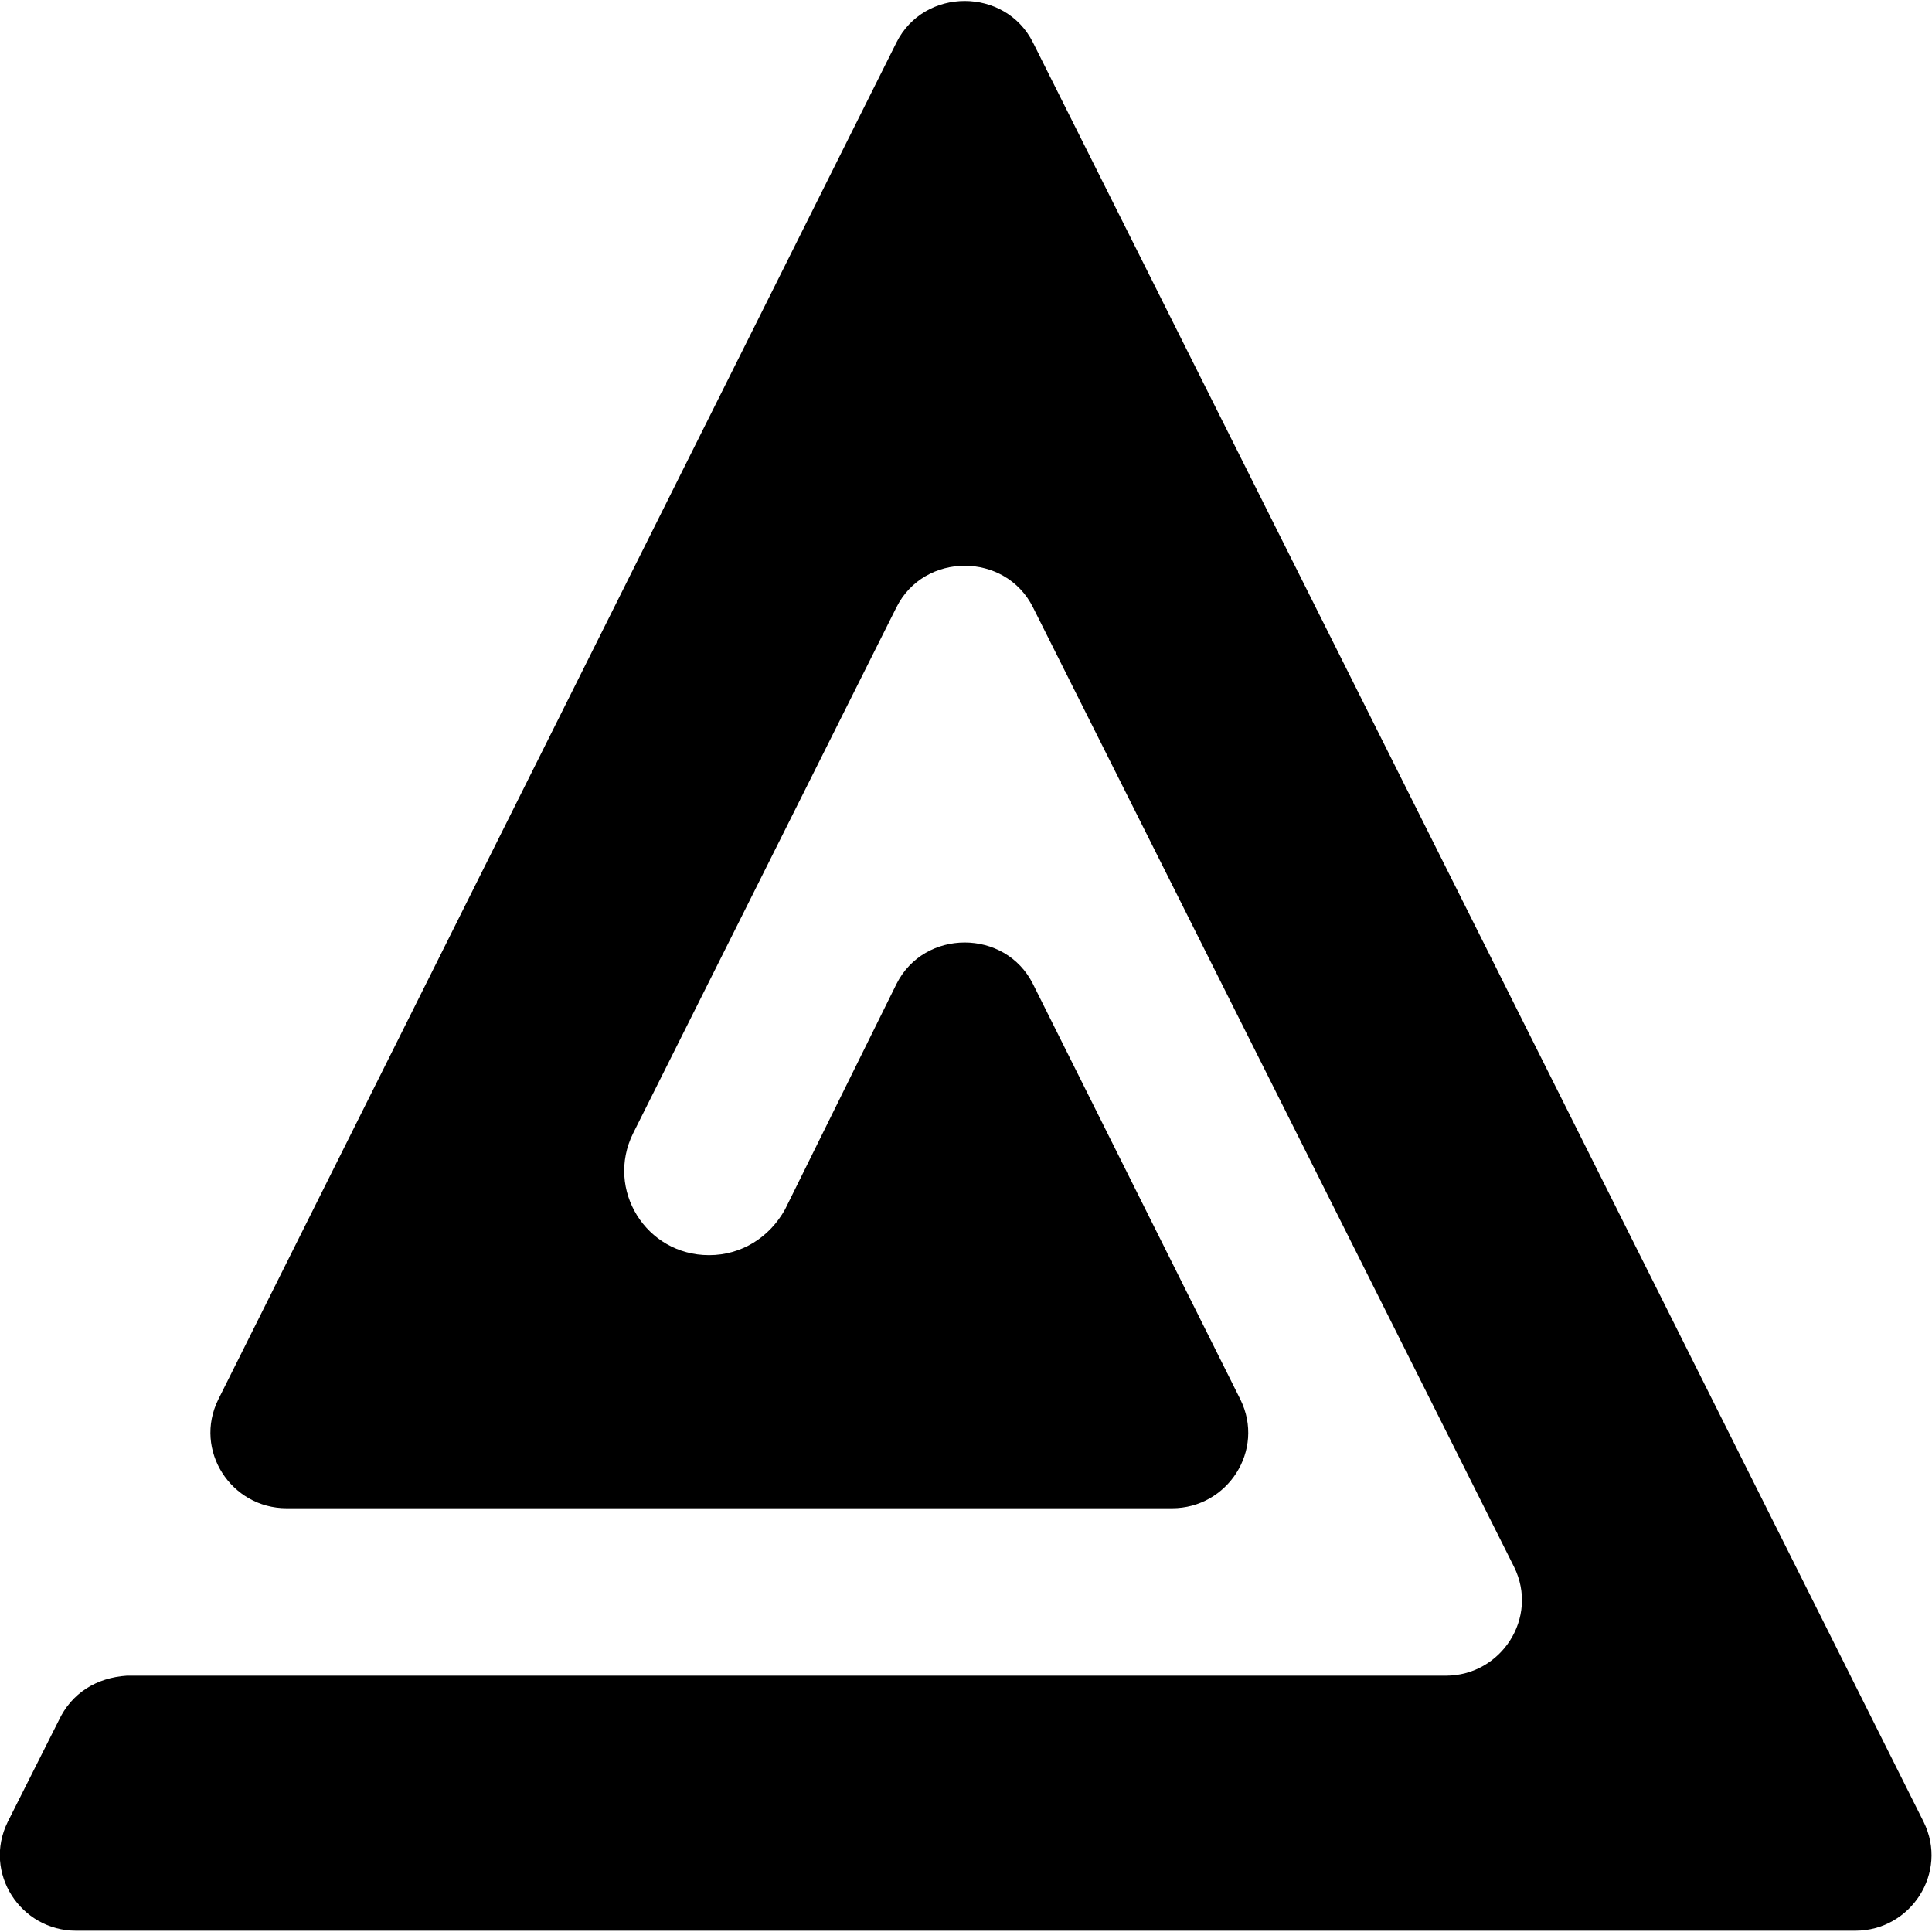 <svg xmlns="http://www.w3.org/2000/svg" xmlns:xlink="http://www.w3.org/1999/xlink" id="Layer_1" x="0px" y="0px" viewBox="0 0 300 300" style="enable-background:new 0 0 300 300;" xml:space="preserve"><path d="M9.1,267.2l-7.9,15.7c-3.9,7.9,2,16.9,10.6,16.9h276.3c8.6,0,14.5-9,10.6-16.9L160.4,6.6c-4.3-8.6-16.9-8.6-21.2,0 L33.9,217.3c-3.9,7.9,2,16.9,10.6,16.9H182c8.6,0,14.5-9,10.6-16.9l-32.2-64.5c-4.3-8.6-16.9-8.6-21.2,0l-17.3,35 c-2.4,4.3-6.7,7.1-11.8,7.1c-9.8,0-16.1-10.2-11.8-18.9l40.9-81.7c4.3-8.6,16.9-8.6,21.2,0l74.7,149c3.9,7.9-2,16.9-10.6,16.9H19.7 C15,260.5,11.1,262.9,9.1,267.2z"></path></svg>